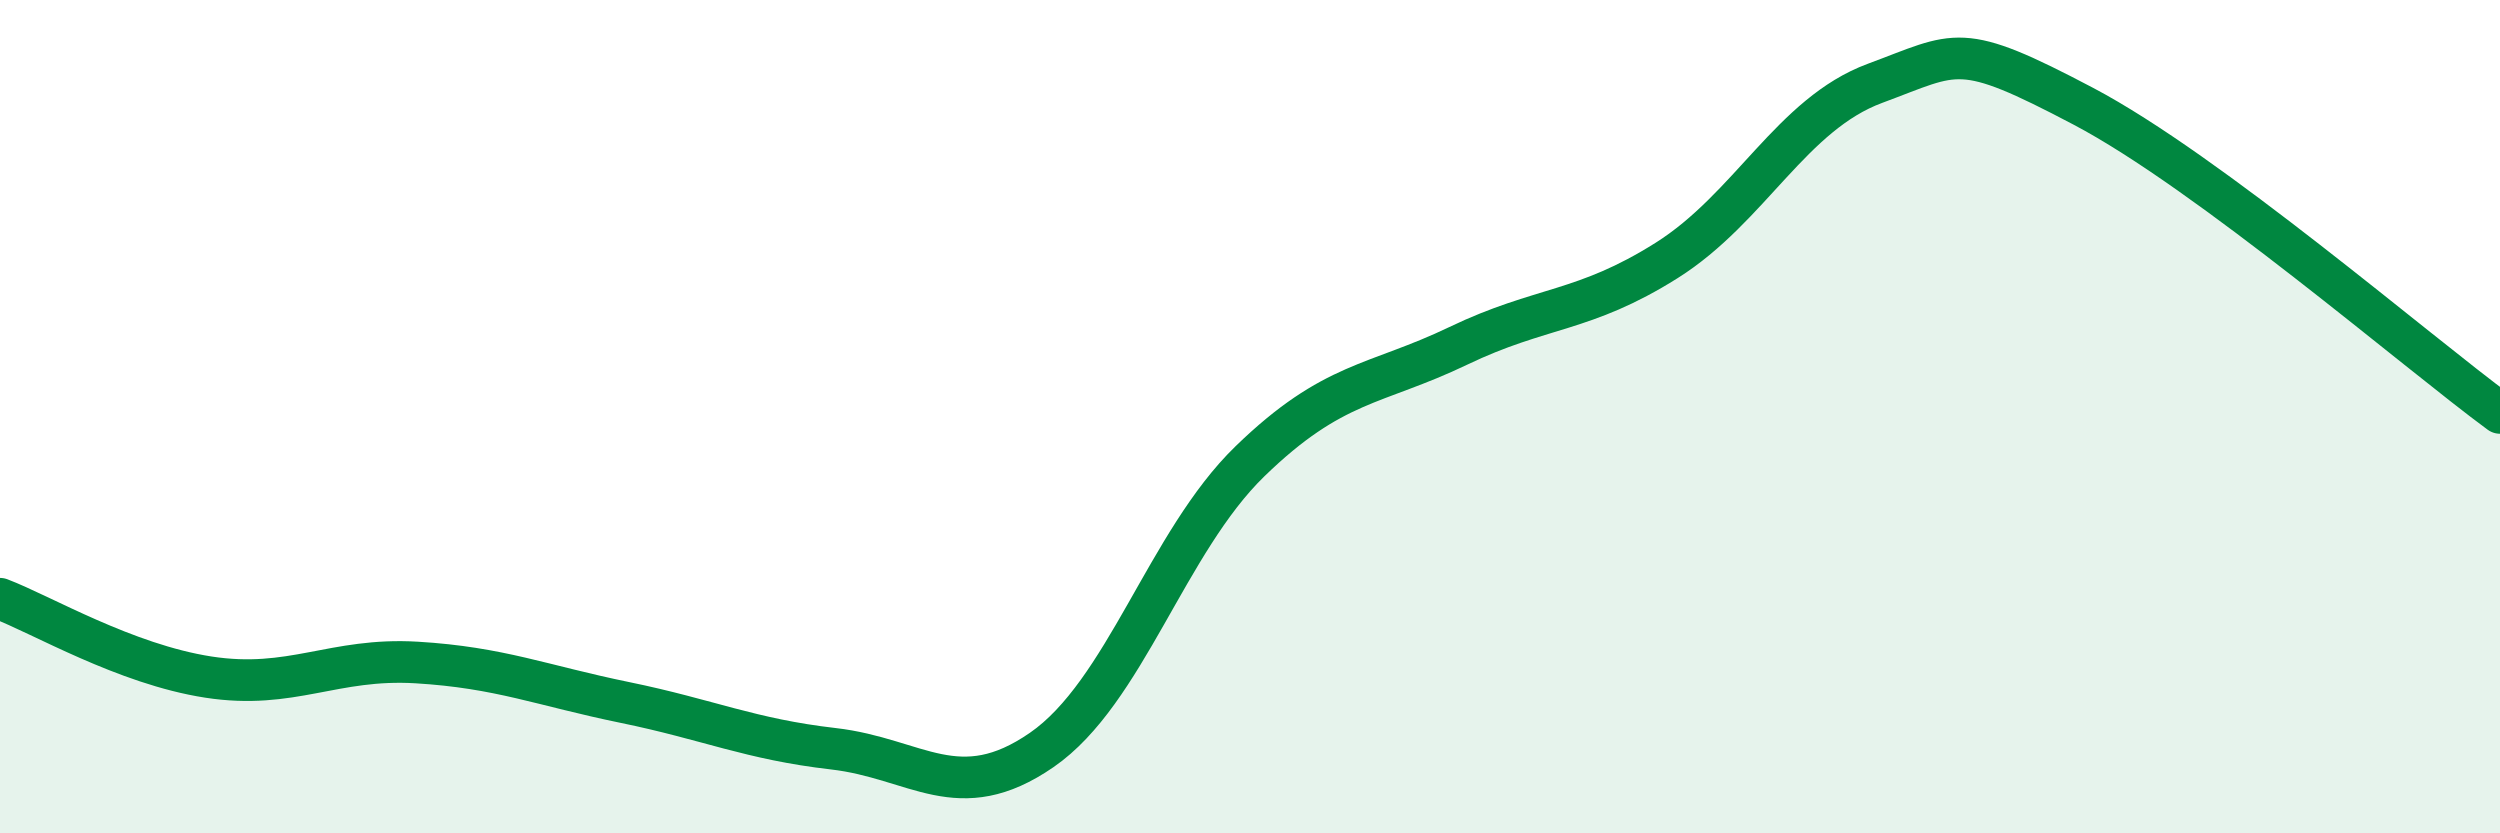 
    <svg width="60" height="20" viewBox="0 0 60 20" xmlns="http://www.w3.org/2000/svg">
      <path
        d="M 0,14.37 C 1,14.75 3,15.94 5,16.25 C 7,16.56 8,15.78 10,15.9 C 12,16.02 13,16.45 15,16.86 C 17,17.27 18,17.74 20,17.97 C 22,18.2 23,19.38 25,18 C 27,16.62 28,13.01 30,11.07 C 32,9.13 33,9.26 35,8.3 C 37,7.34 38,7.51 40,6.25 C 42,4.99 43,2.74 45,2 C 47,1.26 47,0.97 50,2.55 C 53,4.13 58,8.44 60,9.91L60 20L0 20Z"
        fill="#008740"
        opacity="0.1"
        stroke-linecap="round"
        stroke-linejoin="round"
      />
      <path
        d="M 0,14.37 C 1,14.75 3,15.94 5,16.25 C 7,16.56 8,15.78 10,15.9 C 12,16.02 13,16.45 15,16.86 C 17,17.27 18,17.74 20,17.97 C 22,18.2 23,19.38 25,18 C 27,16.62 28,13.01 30,11.07 C 32,9.13 33,9.26 35,8.3 C 37,7.34 38,7.51 40,6.25 C 42,4.99 43,2.74 45,2 C 47,1.26 47,0.97 50,2.55 C 53,4.13 58,8.44 60,9.91"
        stroke="#008740"
        stroke-width="1"
        fill="none"
        stroke-linecap="round"
        stroke-linejoin="round"
      />
    </svg>
  